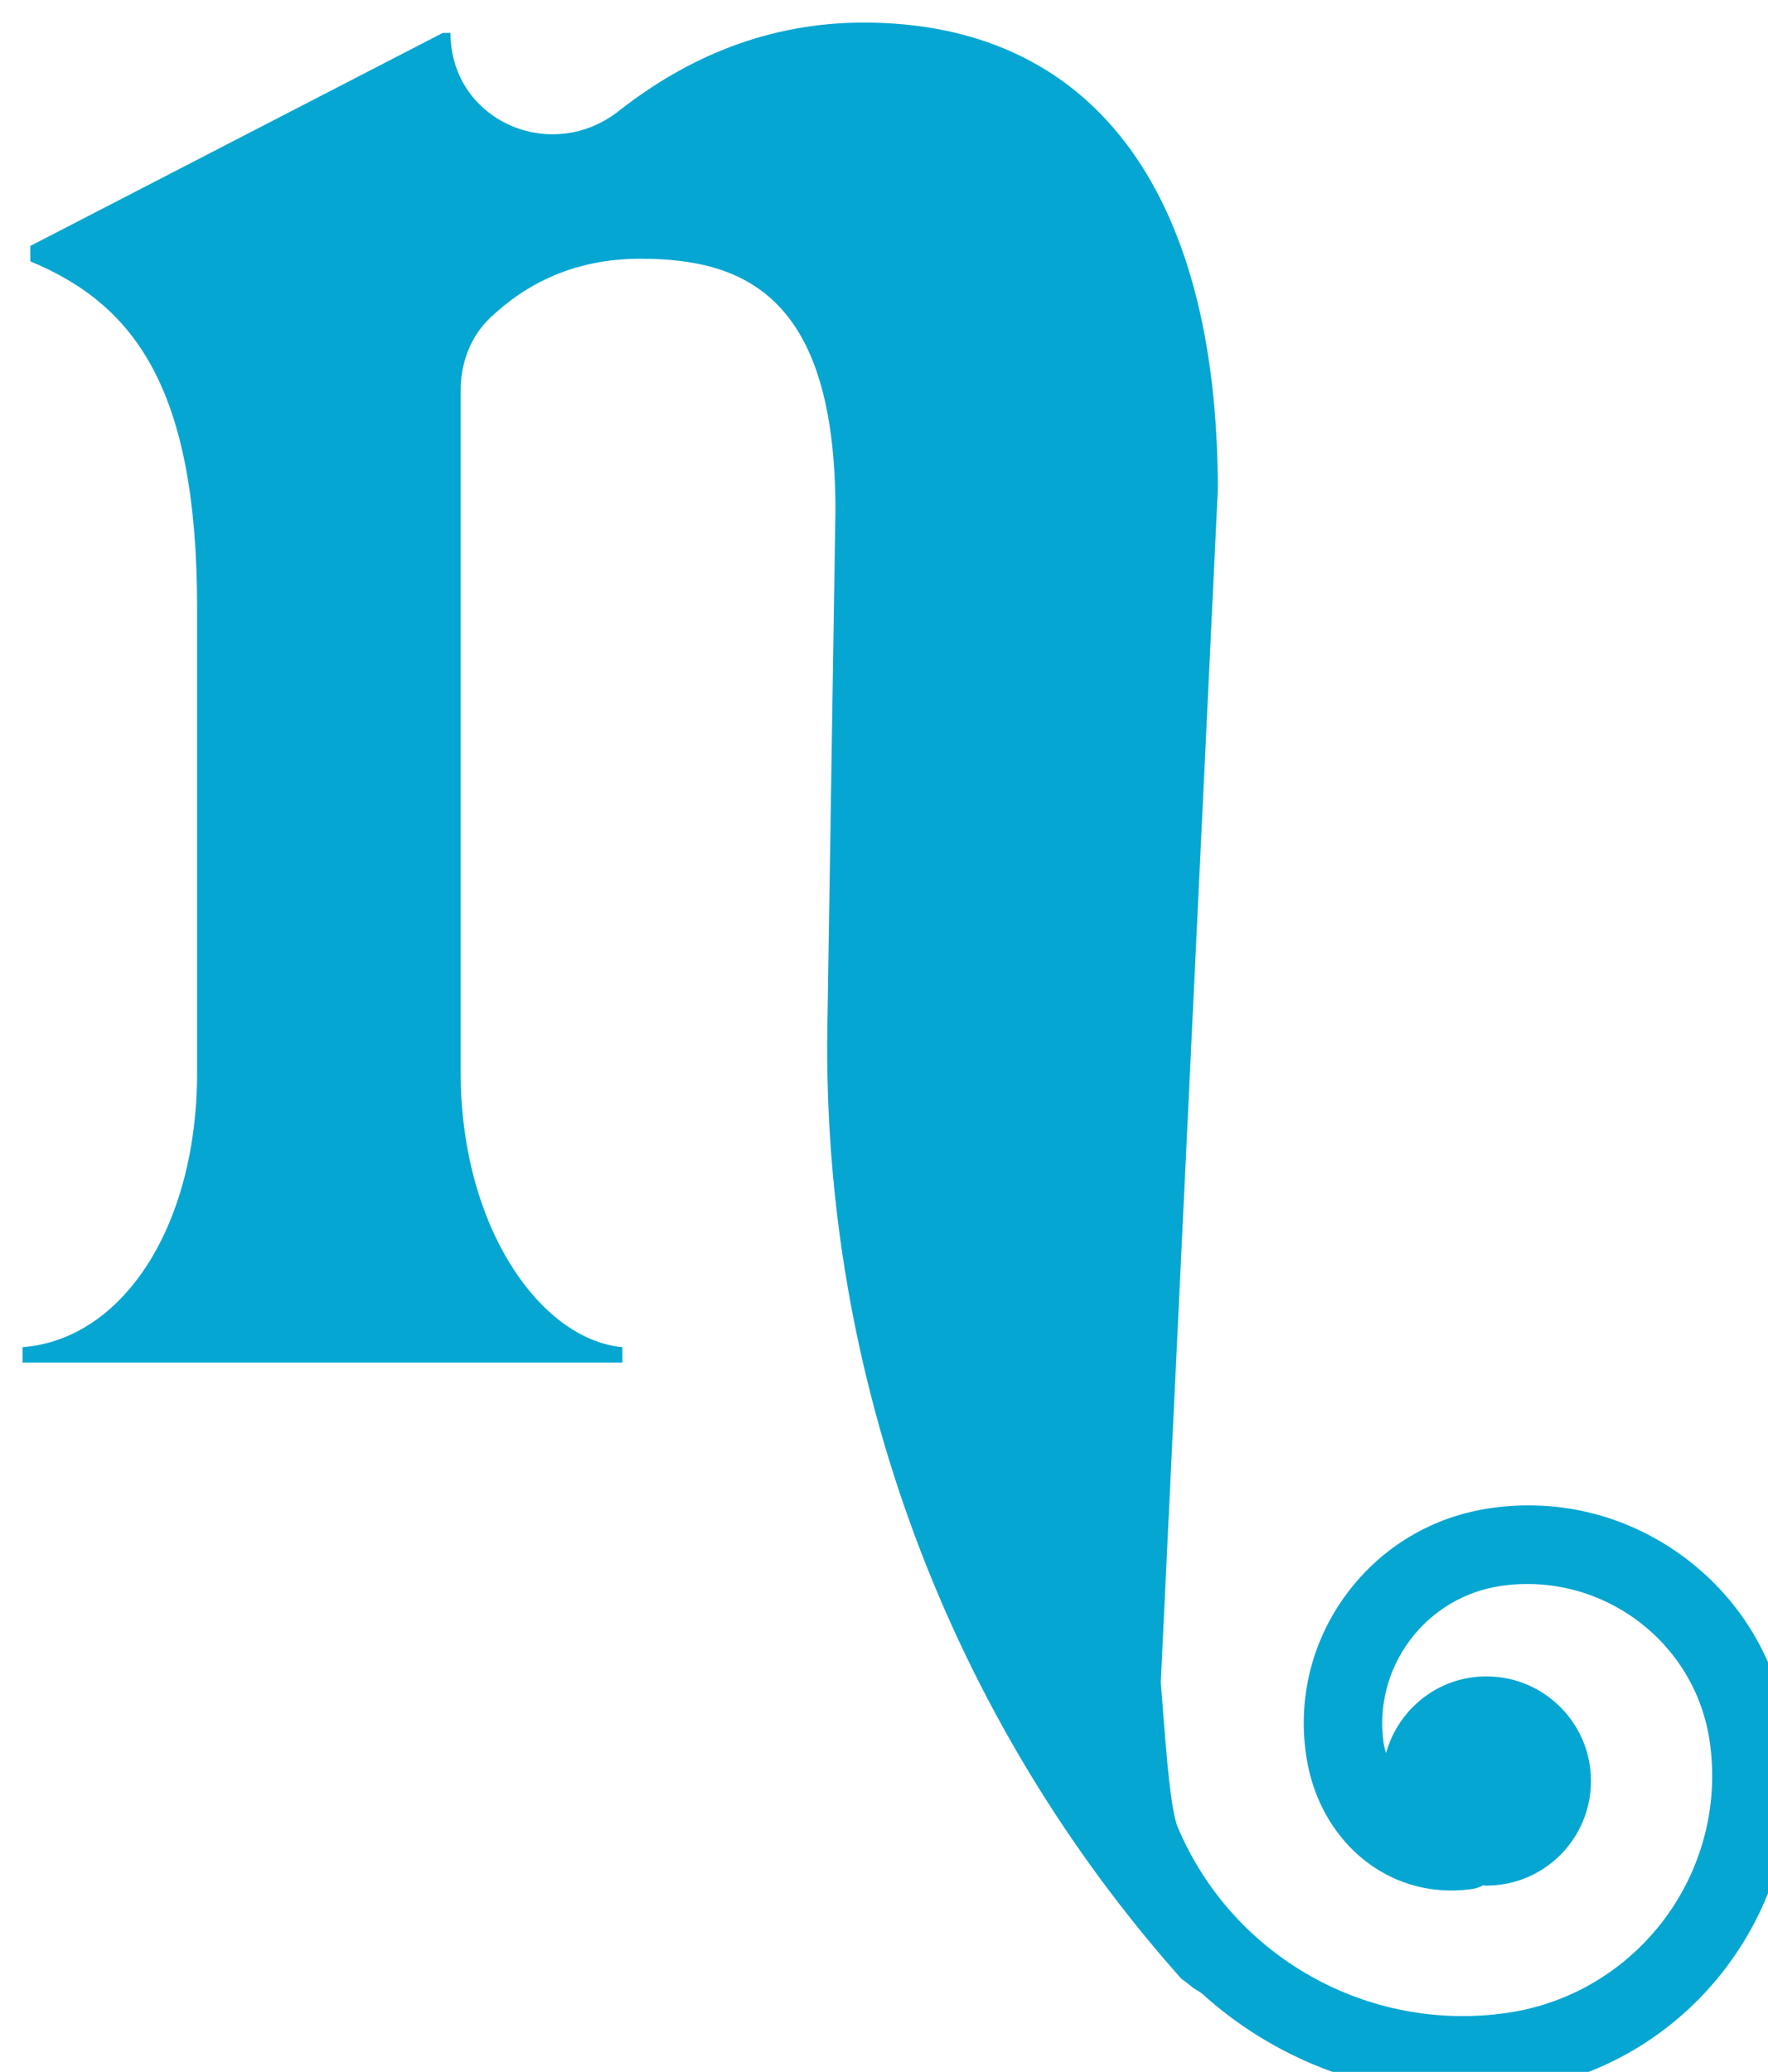 <svg id="Layer_1" data-sanitized-data-name="Layer 1" data-name="Layer 1" xmlns="http://www.w3.org/2000/svg" xmlns:xlink="http://www.w3.org/1999/xlink" viewBox="0 0 548.26 642.32">
  <defs>
    <style>
      .cls-1 {
        fill: #06a6d2;
      }

      .cls-2 {
        filter: url(#drop-shadow-1);
      }
    </style>
    <filter id="drop-shadow-1" filterUnits="userSpaceOnUse">
      <feOffset dx="7" dy="7"></feOffset>
      <feGaussianBlur result="blur" stdDeviation="5"></feGaussianBlur>
      <feFlood flood-color="#393b3a" flood-opacity=".75"></feFlood>
      <feComposite in2="blur" operator="in"></feComposite>
      <feComposite in="SourceGraphic"></feComposite>
    </filter>
  </defs>
  <g class="cls-2">
    <path class="cls-1" d="M515.54,475.96c-17.39-13.02-38.78-18.56-60.3-15.42-17.85,2.55-33.63,11.89-44.45,26.32s-15.36,32.21-12.79,50.04c.32,2.24,.77,4.47,1.35,6.66,6.02,22.64,26,38.34,49.88,35.1,1.29-.18,2.56-.55,3.67-1.2,.35,.01,.68,.1,1.03,.1,17.91,0,32.43-14.52,32.43-32.43s-14.52-32.43-32.43-32.43c-14.9,0-27.32,10.1-31.12,23.79-.25-1.01-.59-1.99-.74-3.03-1.63-11.42,1.27-22.79,8.19-32.02,6.92-9.22,17.01-15.2,28.44-16.83,31.05-4.34,60.03,17.26,64.5,48.36,5.8,40.55-22.47,78.26-63.02,84.07-43.12,6.18-85.1-17.53-101.99-57.67-2.66-6.37-4.13-31.92-5.23-44.81l17.69-369.71C370.63,50.93,330.84,0,260.82,0c-29.42,0-54.56,10.61-75.92,27.4-21.24,16.68-52.2,2.8-52.2-24.2h0s0,0,0,0h0s-2.39,0-2.39,0L2.39,69.25v4.76c32.63,13.54,51.73,39.8,51.73,107.44v144.05c0,47.75-23.08,82.75-54.12,85.14v4.78H185.99v-4.78c-25.47-2.39-50.13-37.39-50.13-85.14V113.89c0-8.33,3.05-16.55,9.08-22.3,11.31-10.78,26.36-18.38,46.64-18.38,32.63,0,60.49,11.94,60.49,77.99l-2.5,160.06c-1.69,108.69,37.5,214.05,109.81,295.22,.06,.04,.12,.07,.18,.11,1.19,.85,2.35,1.77,3.48,2.71,.79,.49,1.59,.95,2.36,1.48,.16,.11,.31,.23,.46,.35,21.82,19.74,50.48,31.19,80.68,31.19,5.65,0,11.35-.4,17.09-1.22,53.82-7.69,91.35-57.75,83.64-111.59-3.07-21.5-14.35-40.52-31.72-53.55Z"></path>
  </g>
</svg>